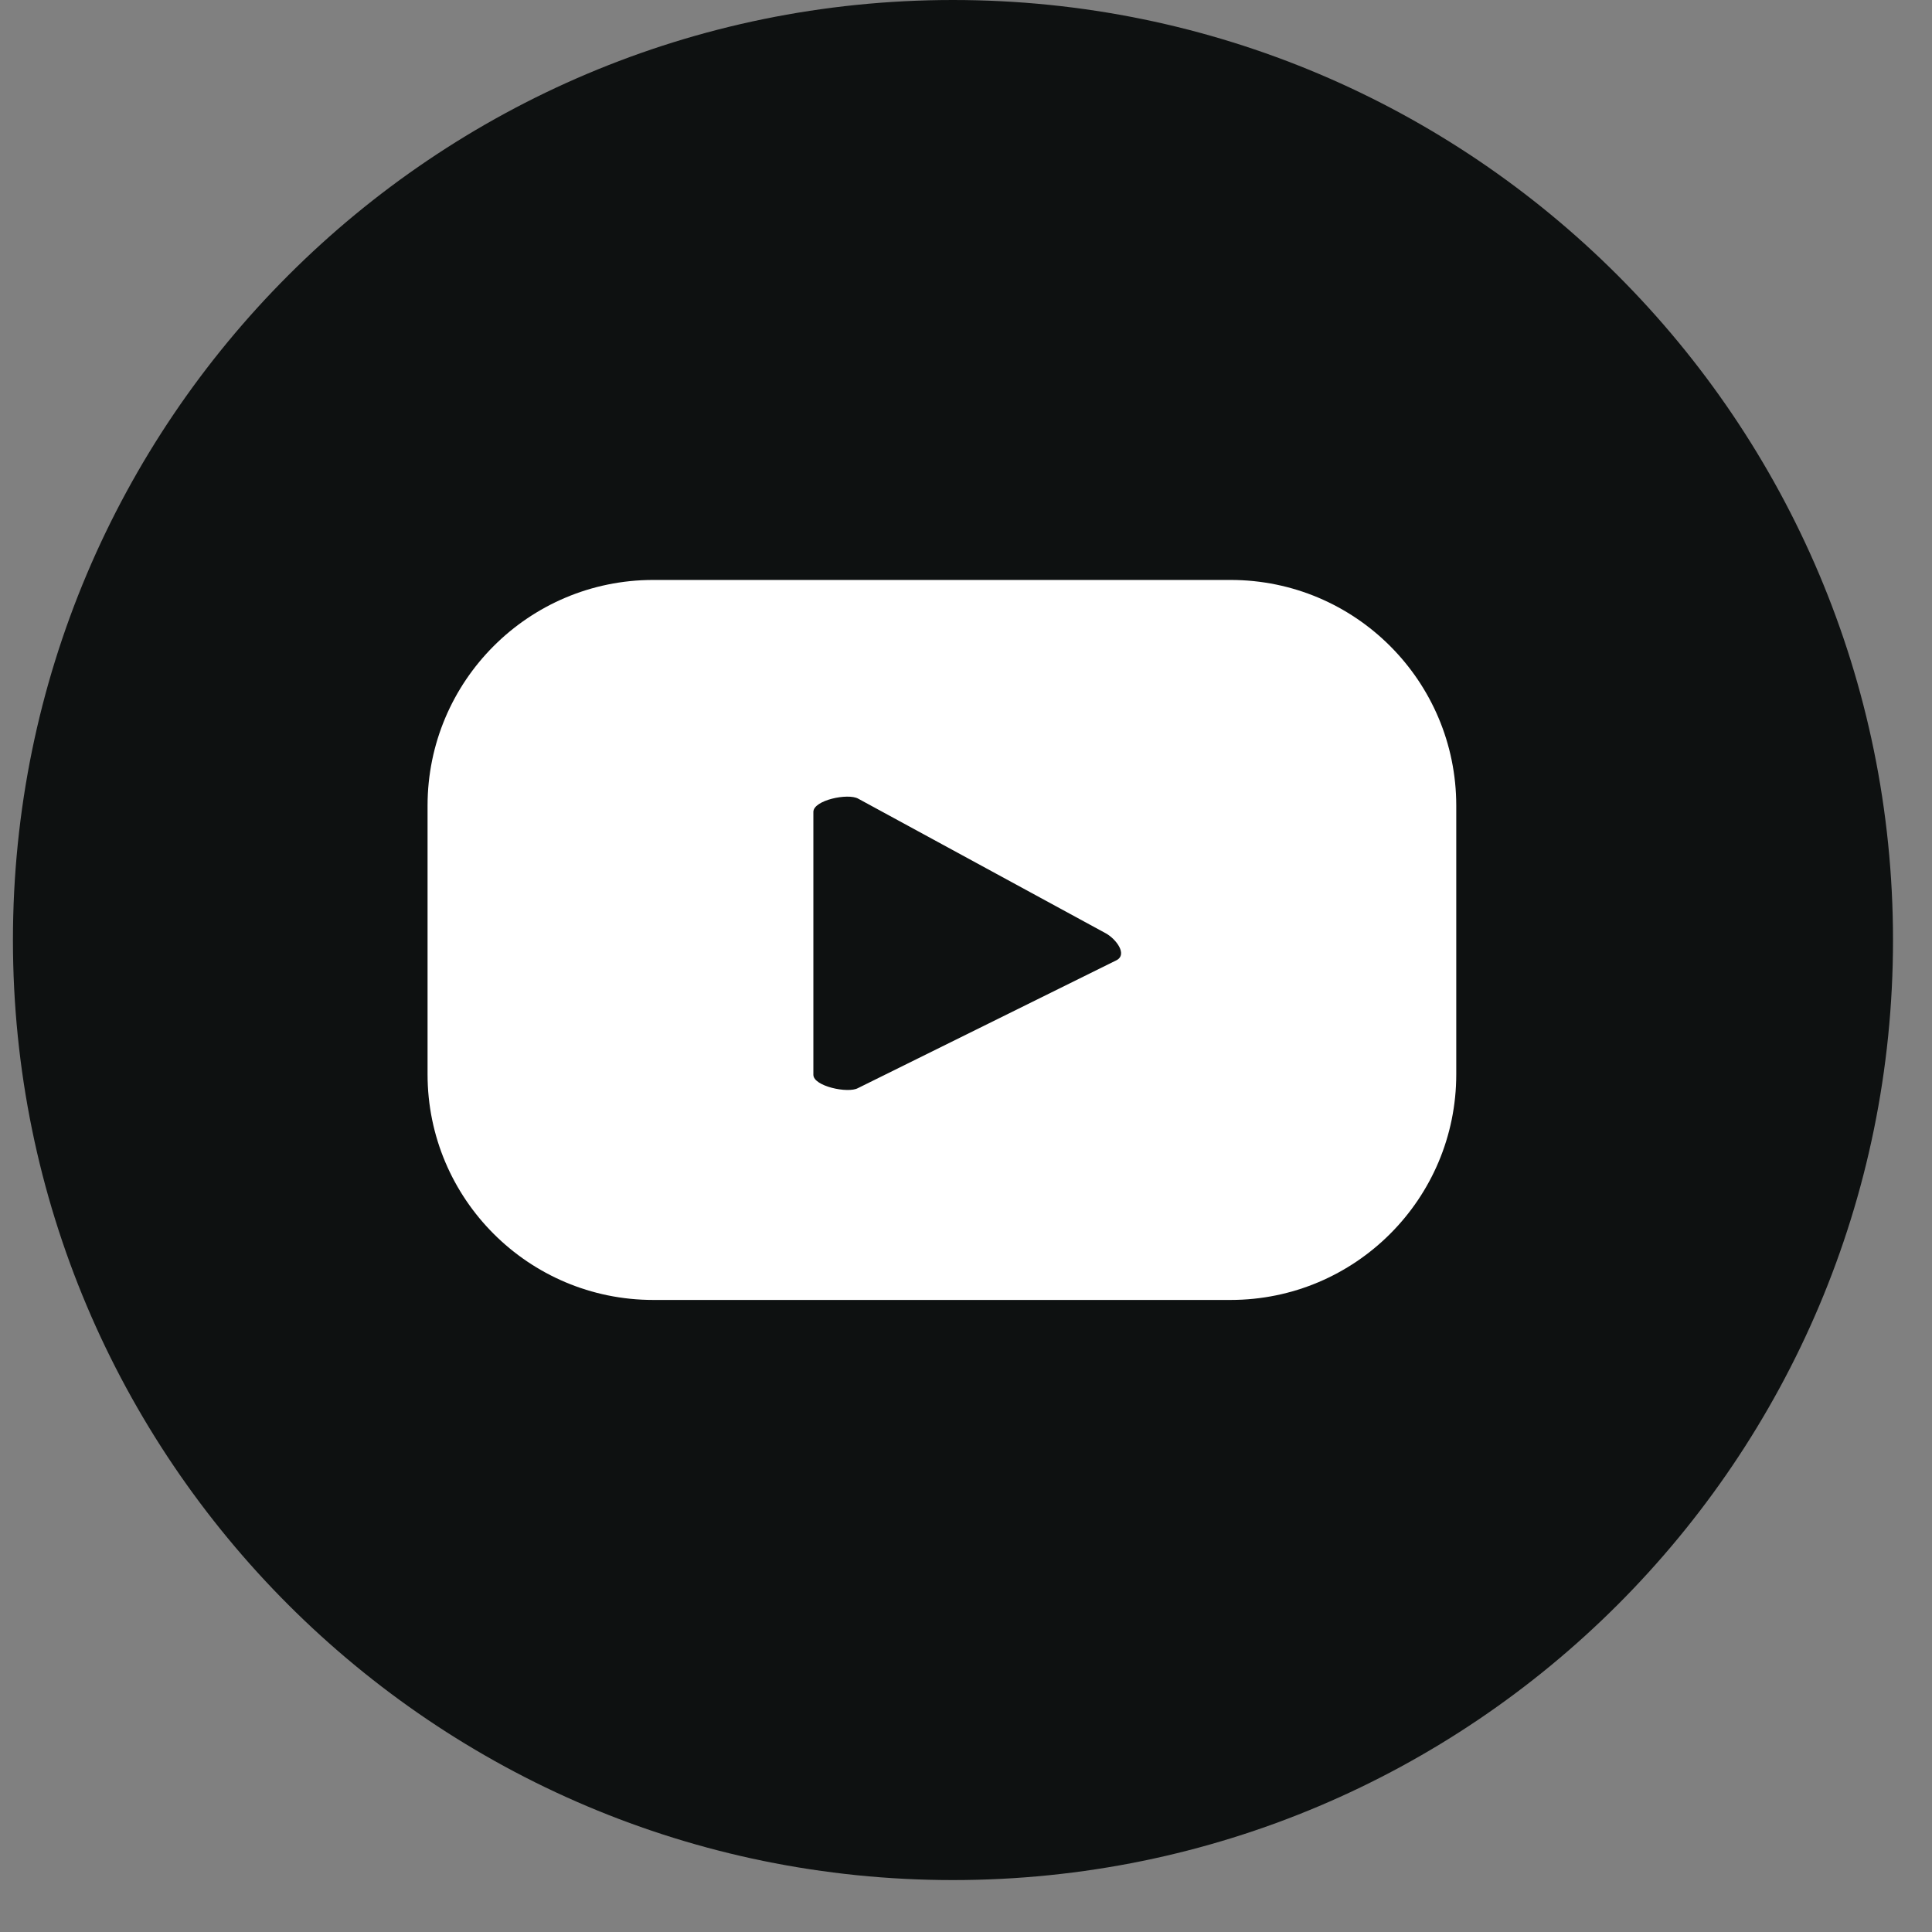 <svg width="33" height="33" viewBox="0 0 33 33" fill="none" xmlns="http://www.w3.org/2000/svg">
<rect x="0" y="0" width="33" height="33" fill="#808080" stroke="none"/>
<path d="M16.277 32.113C25.145 32.113 32.334 24.924 32.334 16.057C32.334 7.189 25.145 0 16.277 0C7.41 0 0.221 7.189 0.221 16.057C0.221 24.924 7.41 32.113 16.277 32.113Z" fill="#0E1111"/>
<path d="M24.874 13.762C24.874 11.633 23.148 9.906 21.019 9.906H11.158C9.029 9.906 7.303 11.633 7.303 13.762V18.349C7.303 20.478 9.029 22.204 11.158 22.204H21.019C23.148 22.204 24.874 20.478 24.874 18.349V13.762ZM19.076 16.399L14.654 18.586C14.482 18.68 13.893 18.554 13.893 18.358V13.868C13.893 13.667 14.486 13.543 14.659 13.642L18.892 15.944C19.069 16.045 19.256 16.3 19.076 16.399Z" fill="white"/>
</svg>
